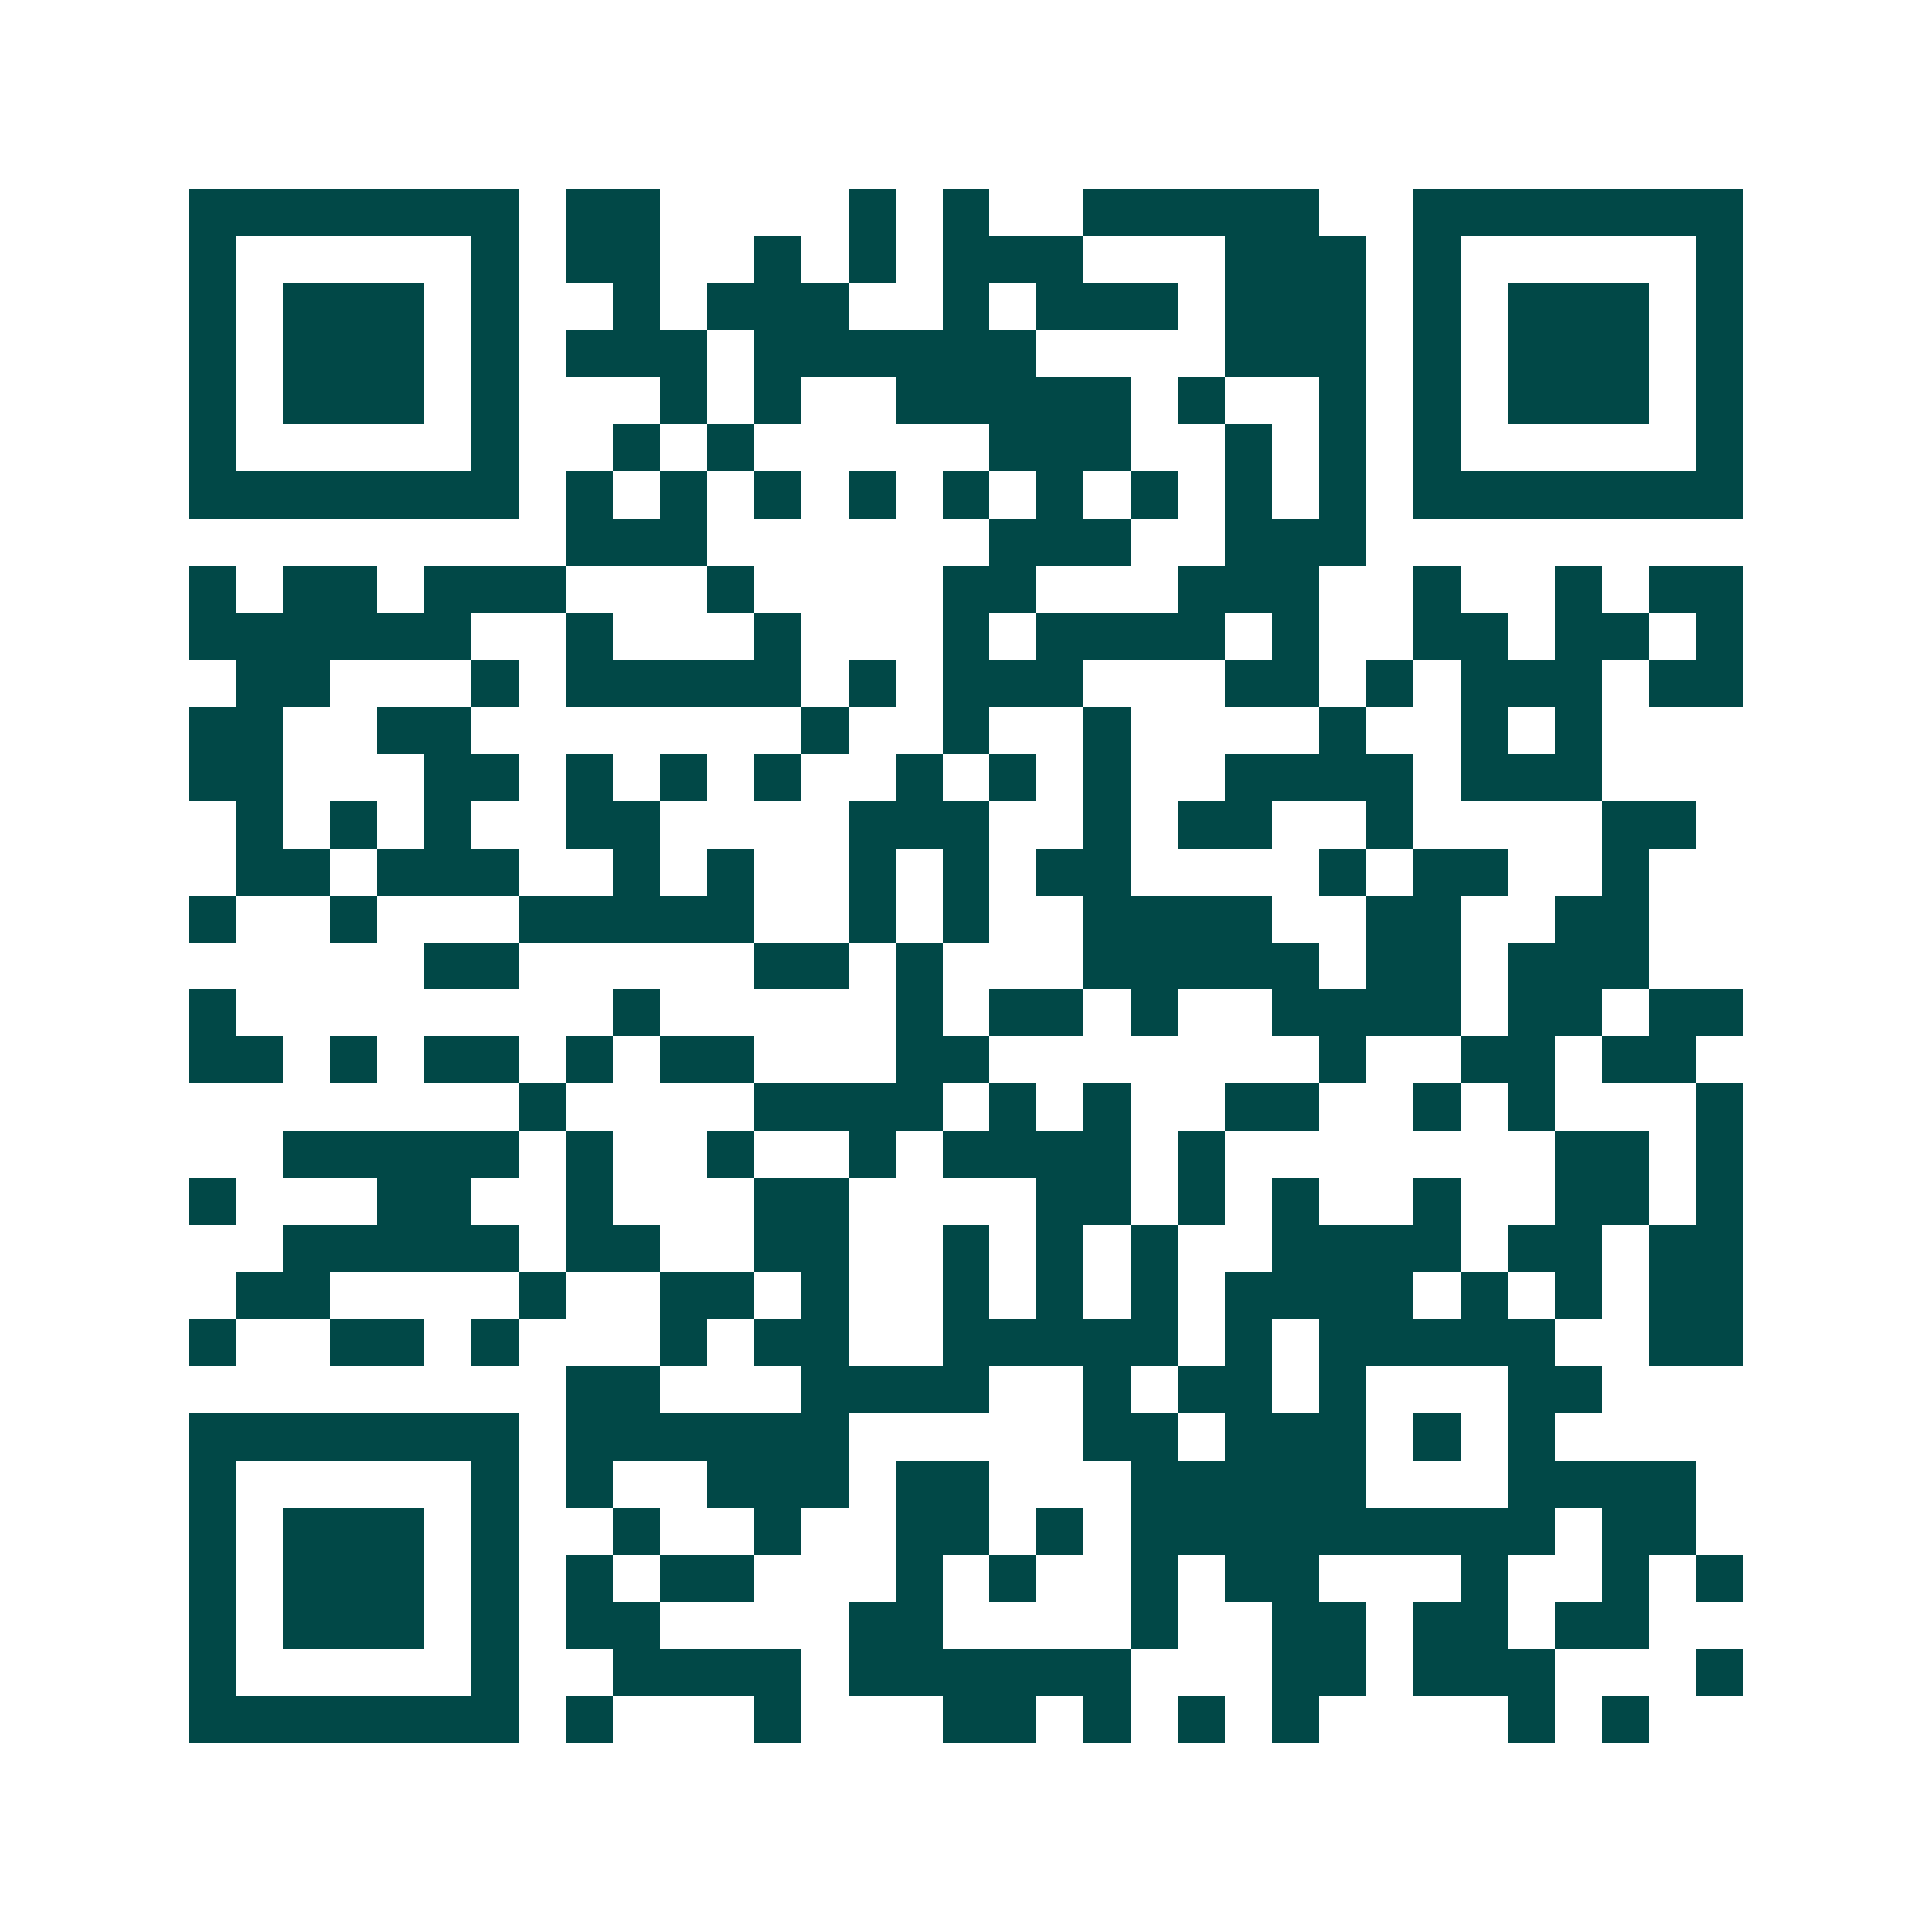 <svg xmlns="http://www.w3.org/2000/svg" width="200" height="200" viewBox="0 0 41 41" shape-rendering="crispEdges"><path fill="#ffffff" d="M0 0h41v41H0z"/><path stroke="#014847" d="M4 4.5h7m1 0h2m4 0h1m1 0h1m2 0h5m2 0h7M4 5.5h1m5 0h1m1 0h2m2 0h1m1 0h1m1 0h3m3 0h3m1 0h1m5 0h1M4 6.5h1m1 0h3m1 0h1m2 0h1m1 0h3m2 0h1m1 0h3m1 0h3m1 0h1m1 0h3m1 0h1M4 7.5h1m1 0h3m1 0h1m1 0h3m1 0h6m4 0h3m1 0h1m1 0h3m1 0h1M4 8.5h1m1 0h3m1 0h1m3 0h1m1 0h1m2 0h5m1 0h1m2 0h1m1 0h1m1 0h3m1 0h1M4 9.5h1m5 0h1m2 0h1m1 0h1m5 0h3m2 0h1m1 0h1m1 0h1m5 0h1M4 10.5h7m1 0h1m1 0h1m1 0h1m1 0h1m1 0h1m1 0h1m1 0h1m1 0h1m1 0h1m1 0h7M12 11.5h3m6 0h3m2 0h3M4 12.5h1m1 0h2m1 0h3m3 0h1m4 0h2m3 0h3m2 0h1m2 0h1m1 0h2M4 13.5h6m2 0h1m3 0h1m3 0h1m1 0h4m1 0h1m2 0h2m1 0h2m1 0h1M5 14.5h2m3 0h1m1 0h5m1 0h1m1 0h3m3 0h2m1 0h1m1 0h3m1 0h2M4 15.5h2m2 0h2m7 0h1m2 0h1m2 0h1m4 0h1m2 0h1m1 0h1M4 16.5h2m3 0h2m1 0h1m1 0h1m1 0h1m2 0h1m1 0h1m1 0h1m2 0h4m1 0h3M5 17.5h1m1 0h1m1 0h1m2 0h2m4 0h3m2 0h1m1 0h2m2 0h1m4 0h2M5 18.5h2m1 0h3m2 0h1m1 0h1m2 0h1m1 0h1m1 0h2m4 0h1m1 0h2m2 0h1M4 19.5h1m2 0h1m3 0h5m2 0h1m1 0h1m2 0h4m2 0h2m2 0h2M9 20.5h2m5 0h2m1 0h1m3 0h5m1 0h2m1 0h3M4 21.5h1m8 0h1m5 0h1m1 0h2m1 0h1m2 0h4m1 0h2m1 0h2M4 22.5h2m1 0h1m1 0h2m1 0h1m1 0h2m3 0h2m7 0h1m2 0h2m1 0h2M11 23.5h1m4 0h4m1 0h1m1 0h1m2 0h2m2 0h1m1 0h1m3 0h1M6 24.5h5m1 0h1m2 0h1m2 0h1m1 0h4m1 0h1m7 0h2m1 0h1M4 25.5h1m3 0h2m2 0h1m3 0h2m4 0h2m1 0h1m1 0h1m2 0h1m2 0h2m1 0h1M6 26.5h5m1 0h2m2 0h2m2 0h1m1 0h1m1 0h1m2 0h4m1 0h2m1 0h2M5 27.5h2m4 0h1m2 0h2m1 0h1m2 0h1m1 0h1m1 0h1m1 0h4m1 0h1m1 0h1m1 0h2M4 28.5h1m2 0h2m1 0h1m3 0h1m1 0h2m2 0h5m1 0h1m1 0h5m2 0h2M12 29.5h2m3 0h4m2 0h1m1 0h2m1 0h1m3 0h2M4 30.5h7m1 0h6m5 0h2m1 0h3m1 0h1m1 0h1M4 31.5h1m5 0h1m1 0h1m2 0h3m1 0h2m3 0h5m3 0h4M4 32.5h1m1 0h3m1 0h1m2 0h1m2 0h1m2 0h2m1 0h1m1 0h9m1 0h2M4 33.5h1m1 0h3m1 0h1m1 0h1m1 0h2m3 0h1m1 0h1m2 0h1m1 0h2m3 0h1m2 0h1m1 0h1M4 34.5h1m1 0h3m1 0h1m1 0h2m4 0h2m4 0h1m2 0h2m1 0h2m1 0h2M4 35.5h1m5 0h1m2 0h4m1 0h6m3 0h2m1 0h3m3 0h1M4 36.5h7m1 0h1m3 0h1m3 0h2m1 0h1m1 0h1m1 0h1m4 0h1m1 0h1"/></svg>
